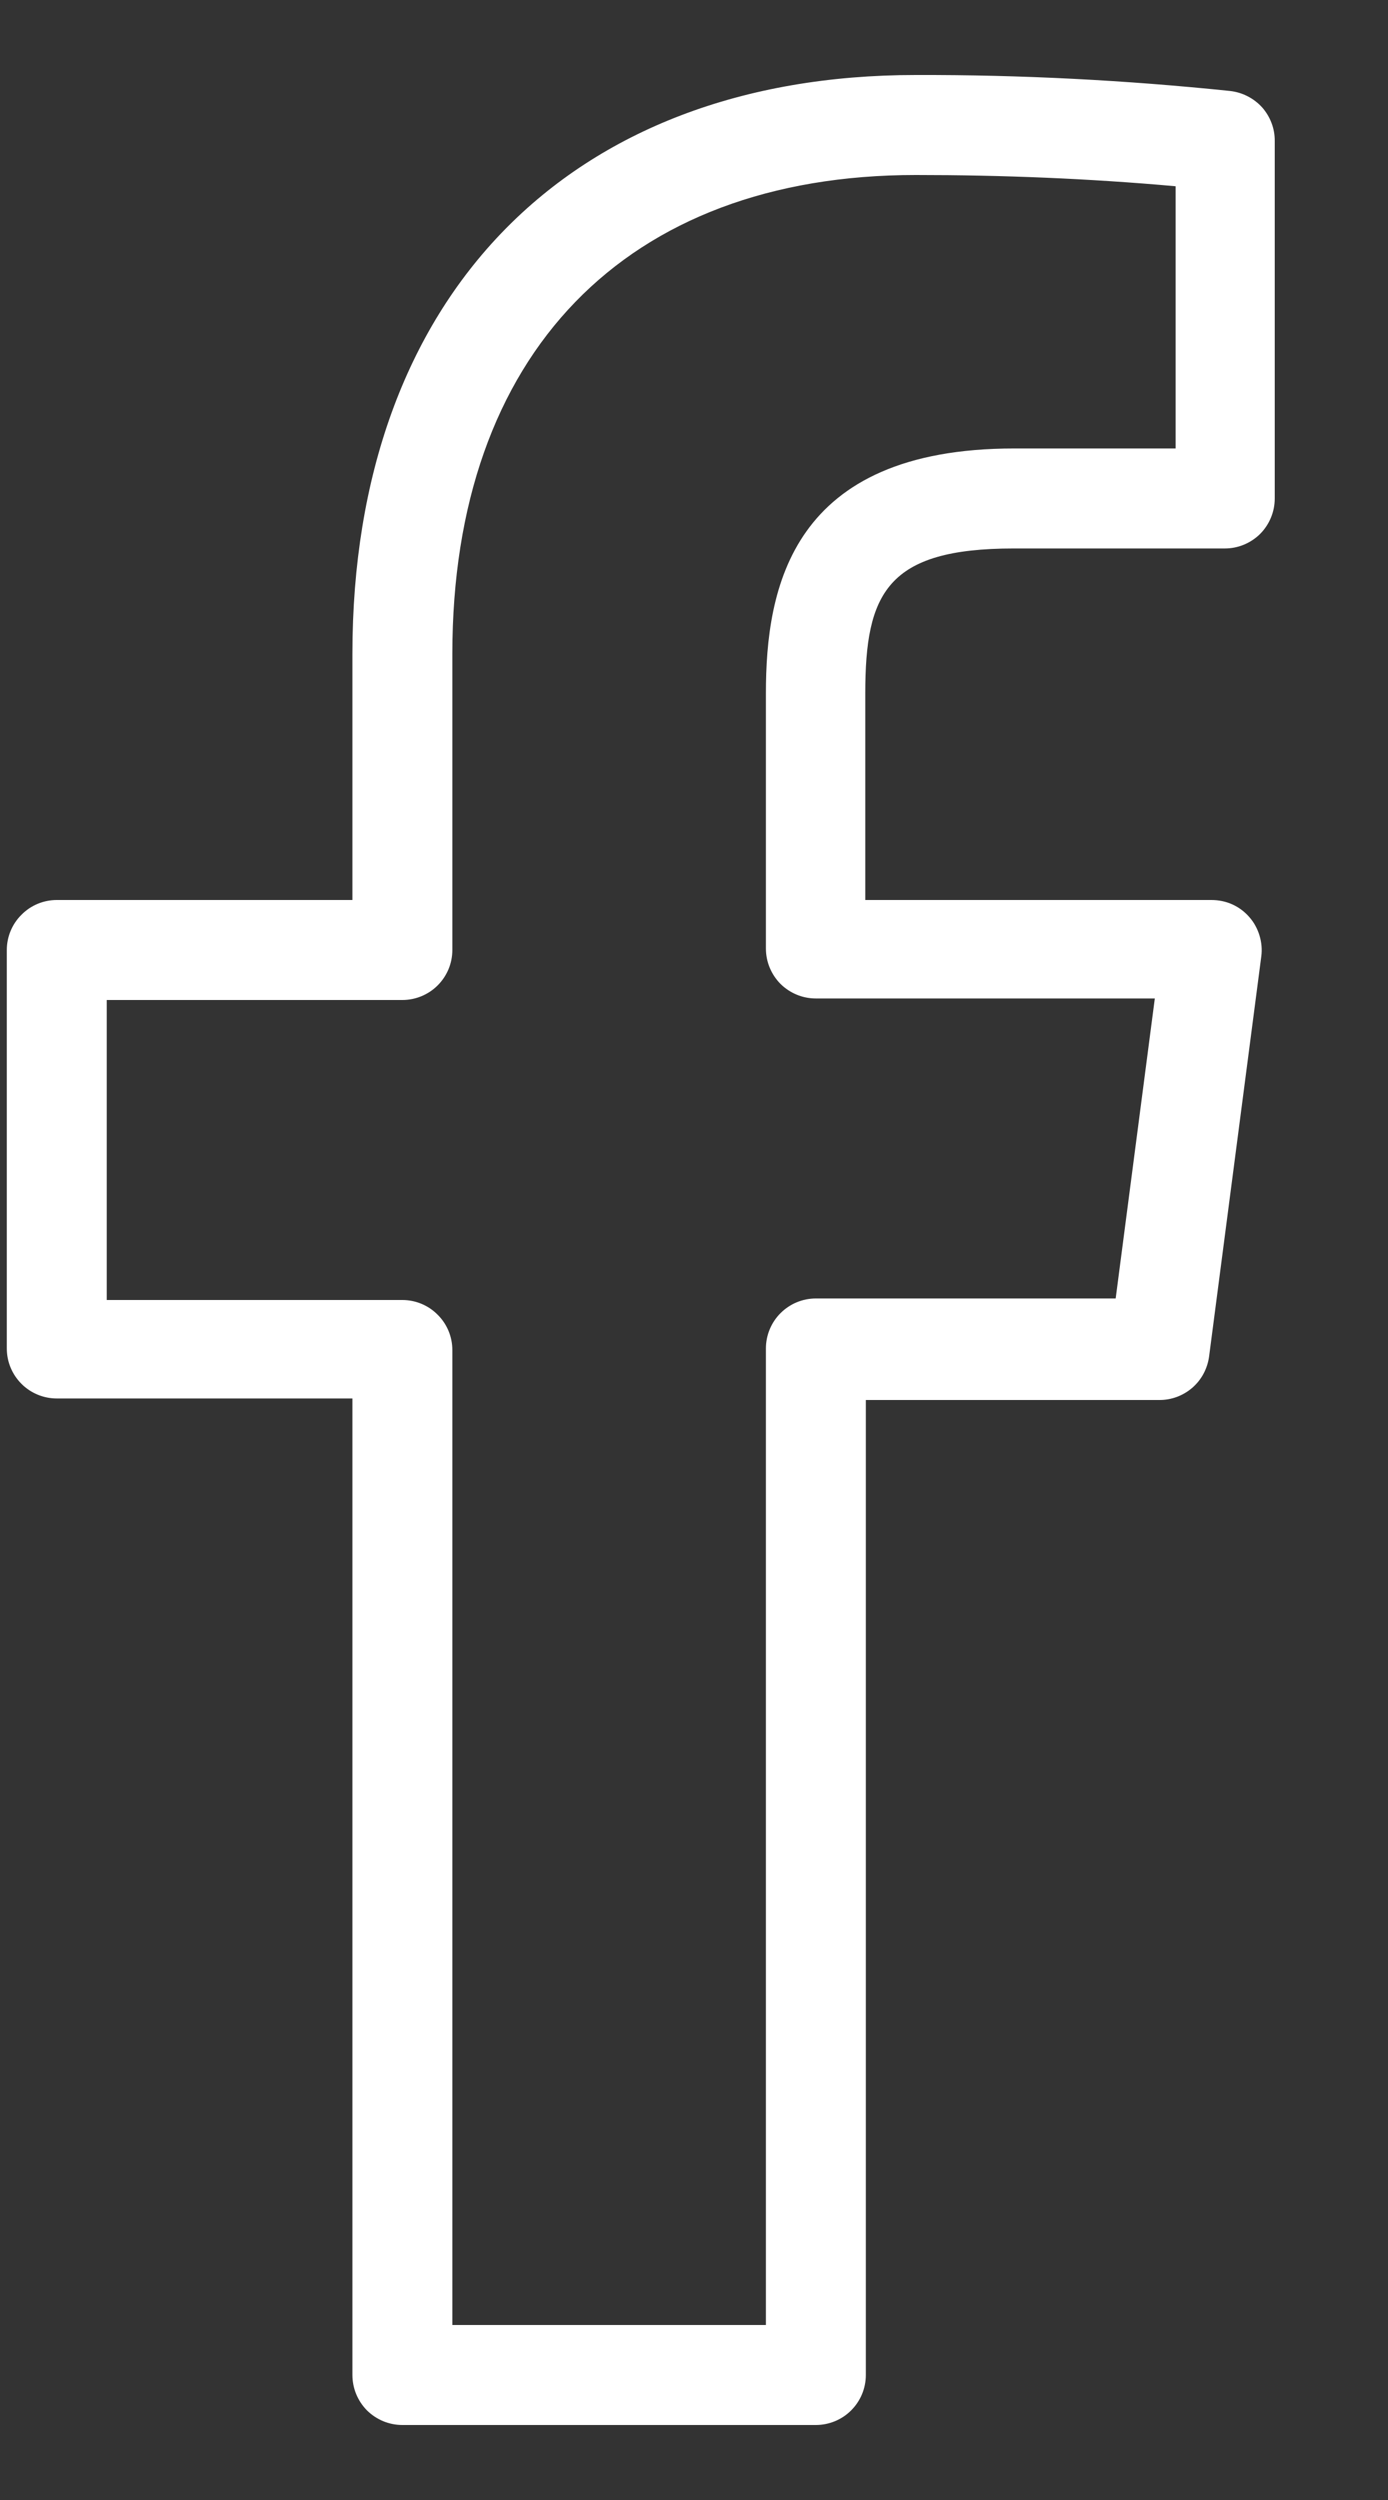 <svg width="10" height="18" viewBox="0 0 10 18" fill="none" xmlns="http://www.w3.org/2000/svg">
<rect x="0" y="0" width="10" height="18" fill="#333333" stroke="none"/>
<path d="M5.878 17.46H2.899C2.803 17.46 2.712 17.422 2.644 17.355C2.577 17.287 2.539 17.196 2.539 17.1V10.069H0.409C0.314 10.069 0.222 10.031 0.155 9.964C0.087 9.896 0.049 9.805 0.049 9.709V6.84C0.049 6.745 0.087 6.653 0.155 6.586C0.222 6.518 0.314 6.48 0.409 6.48H2.539V4.707C2.539 2.137 4.096 0.54 6.598 0.54C7.354 0.538 8.11 0.577 8.862 0.655C8.951 0.665 9.033 0.707 9.093 0.773C9.152 0.84 9.185 0.926 9.184 1.015V3.589C9.184 3.685 9.146 3.776 9.079 3.844C9.011 3.911 8.92 3.949 8.824 3.949H7.303C6.389 3.949 6.234 4.272 6.234 4.992V6.48H8.727C8.779 6.48 8.83 6.49 8.877 6.511C8.924 6.532 8.966 6.563 9 6.602C9.034 6.64 9.059 6.686 9.074 6.735C9.089 6.784 9.094 6.836 9.087 6.887L8.711 9.767C8.699 9.854 8.657 9.934 8.59 9.992C8.524 10.049 8.439 10.081 8.351 10.08H6.238V17.1C6.238 17.196 6.2 17.287 6.132 17.355C6.065 17.422 5.973 17.46 5.878 17.46ZM3.259 16.74H5.518V9.709C5.518 9.614 5.556 9.522 5.623 9.455C5.691 9.387 5.782 9.349 5.878 9.349H8.038L8.32 7.189H5.878C5.782 7.189 5.691 7.151 5.623 7.084C5.556 7.016 5.518 6.925 5.518 6.829V4.992C5.518 4.236 5.698 3.229 7.307 3.229H8.47V1.341C7.845 1.285 7.219 1.26 6.598 1.26C4.508 1.26 3.259 2.549 3.259 4.707V6.84C3.259 6.936 3.221 7.027 3.153 7.095C3.086 7.162 2.994 7.2 2.899 7.2H0.769V9.36H2.899C2.994 9.36 3.086 9.398 3.153 9.466C3.221 9.533 3.259 9.625 3.259 9.72V16.74Z" fill="white"/>
</svg>
